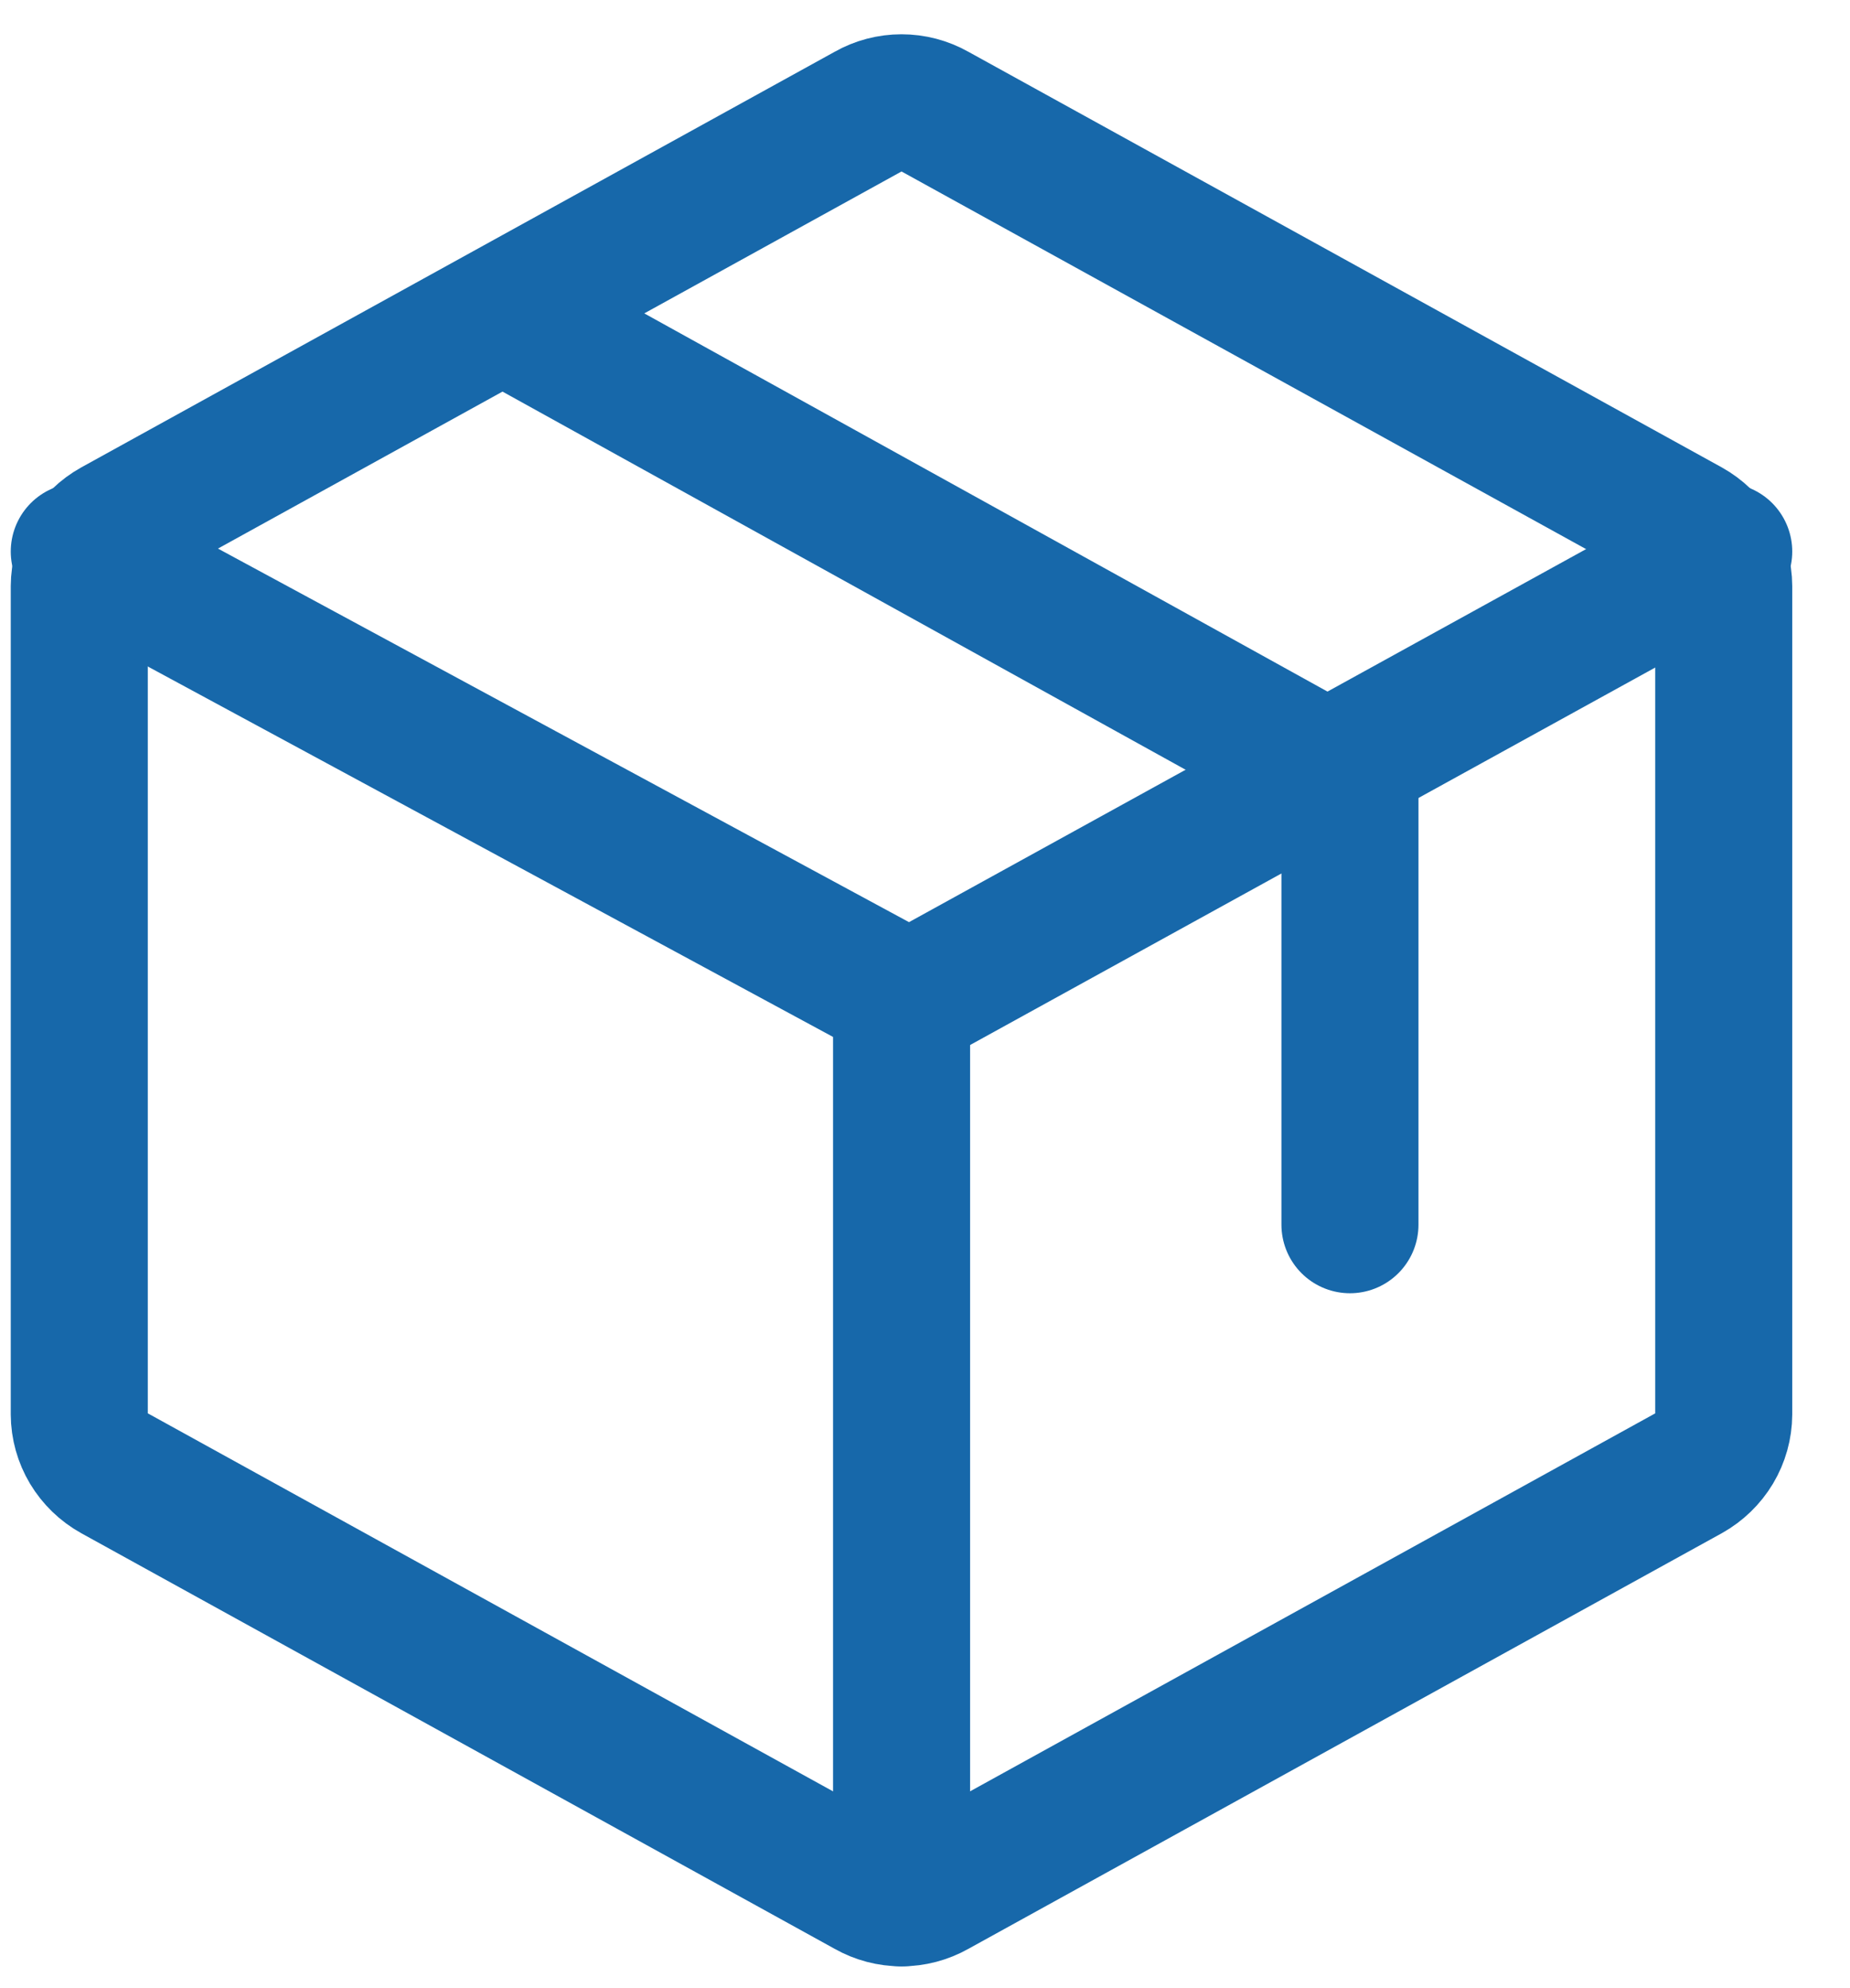 <svg width="27" height="29" viewBox="0 0 27 29" fill="none" xmlns="http://www.w3.org/2000/svg">
<path d="M25.157 20.631V8.551C25.156 8.376 25.108 8.205 25.018 8.054C24.928 7.904 24.799 7.779 24.645 7.693L13.645 1.628C13.496 1.544 13.328 1.5 13.157 1.5C12.986 1.5 12.818 1.544 12.67 1.628L1.67 7.693C1.515 7.779 1.386 7.904 1.296 8.054C1.206 8.205 1.158 8.376 1.157 8.551V20.631C1.158 20.806 1.206 20.977 1.296 21.128C1.386 21.278 1.515 21.403 1.67 21.489L12.67 27.554C12.818 27.638 12.986 27.682 13.157 27.682C13.328 27.682 13.496 27.638 13.645 27.554L24.645 21.489C24.799 21.403 24.928 21.278 25.018 21.128C25.108 20.977 25.156 20.806 25.157 20.631V20.631Z" stroke="#1768AA" stroke-width="2" stroke-linecap="round" stroke-linejoin="round"/>
<path d="M19.702 17.864V11.412L7.702 4.773" stroke="#1768AA" stroke-width="2" stroke-linecap="round" stroke-linejoin="round"/>
<path d="M25.157 8.045L13.271 14.59L1.157 8.045" stroke="#1768AA" stroke-width="2" stroke-linecap="round" stroke-linejoin="round"/>
<path d="M13.158 14.591V27.682" stroke="#1768AA" stroke-width="2" stroke-linecap="round" stroke-linejoin="round"/>
</svg>
